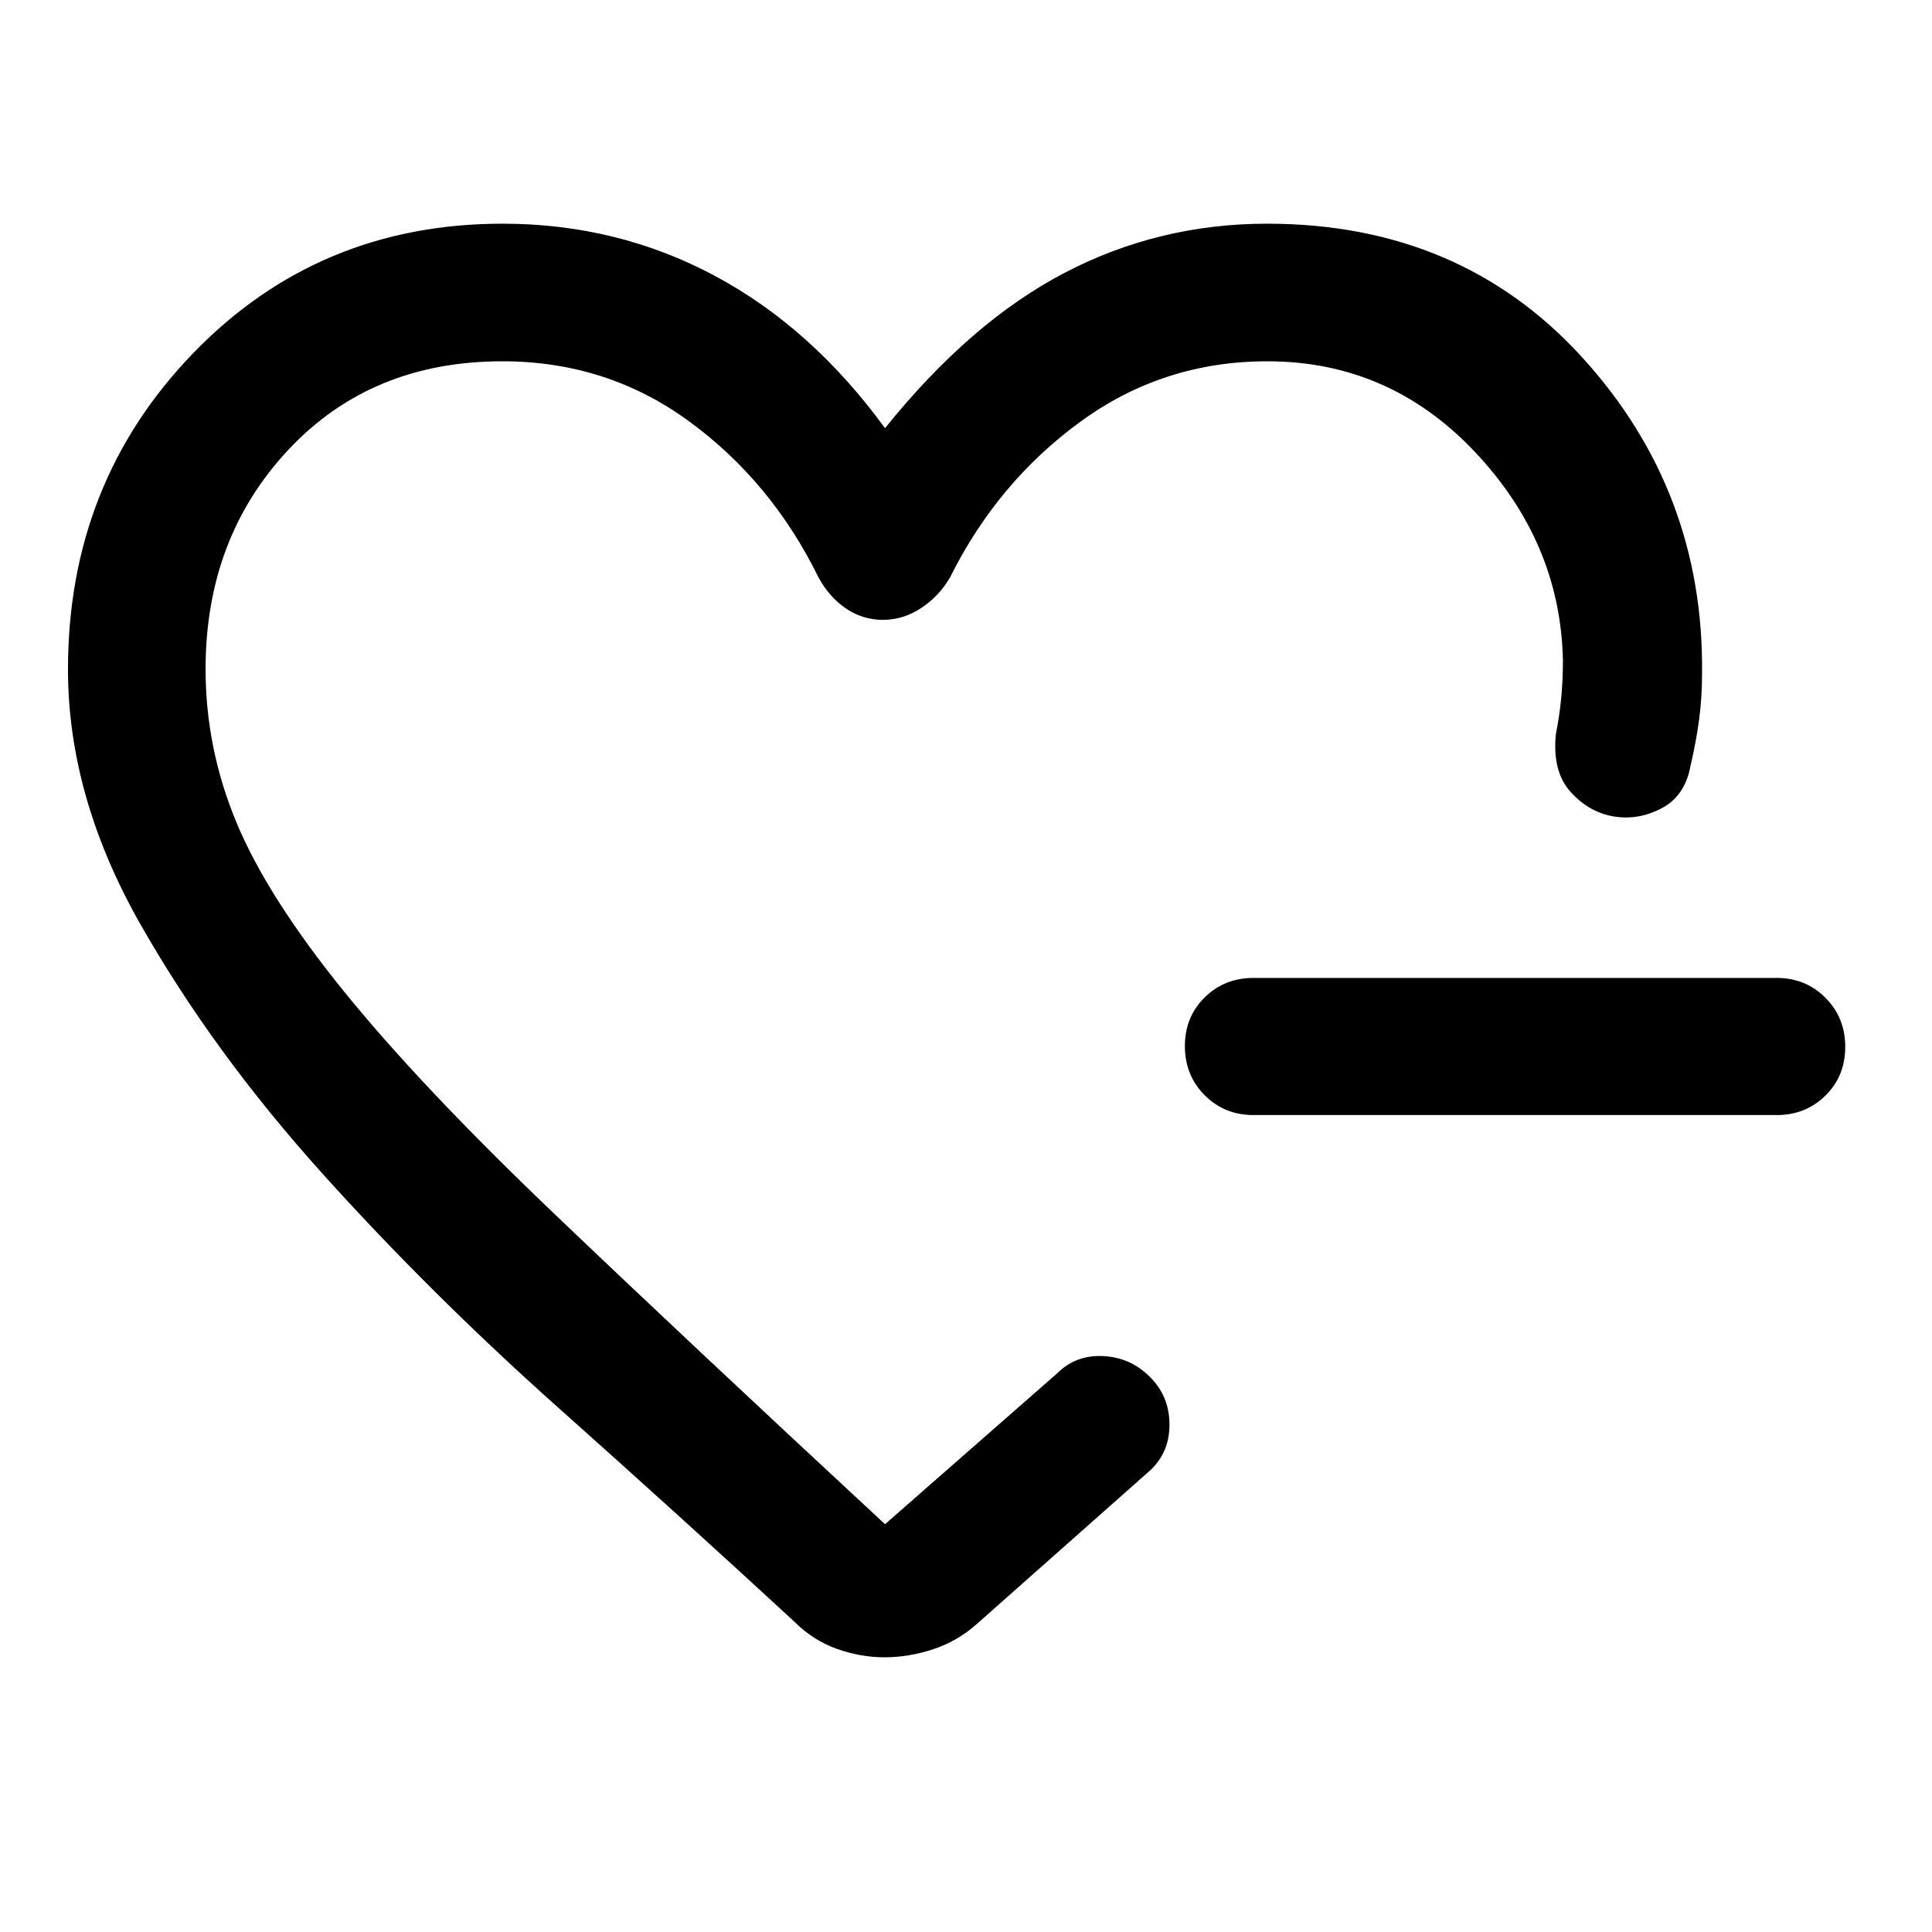 <svg xmlns="http://www.w3.org/2000/svg" width="48" height="48" viewBox="0 -960 960 960"><path d="M622.83-405.93q-14.43 0-24.25-9.88-9.82-9.87-9.82-24.37 0-14.49 9.82-24.19 9.82-9.7 24.25-9.7h260q14.42 0 24.24 9.88 9.82 9.87 9.82 24.37 0 14.49-9.82 24.19-9.82 9.7-24.24 9.7h-260Zm-190.31-85.74ZM33.78-627.39q0-92.77 62.21-157.12 62.22-64.34 153.77-64.34 56.83 0 105.18 25.78 48.34 25.79 84.82 75.83 42.48-52.8 89.25-77.21 46.77-24.4 100.57-24.4 96.09 0 156.63 66.46 60.53 66.46 59.53 157.13 0 11.99-1.5 23.06-1.5 11.07-4.26 22.87-2.76 14.96-14.48 21.04-11.72 6.07-23.91 3.93-12.2-2.14-21.25-12.24-9.06-10.1-7.25-28.49 1.76-8.87 2.64-17.87.88-9 .88-18.82-1.2-58.61-43.72-103.65-42.52-45.05-103.13-45.05-51.8 0-92.96 30.05-41.17 30.04-64.73 77.32-5.48 9.44-14.39 15.27-8.9 5.84-18.92 5.84-10.19 0-18.51-5.72-8.32-5.71-13.55-15.39-23.33-47.52-64.17-77.44-40.84-29.93-92.91-29.93-65.14 0-106.3 43.93-41.17 43.93-41.17 109.07 0 39.33 15.4 76.3t53.52 84q38.13 47.03 103.78 109.76 65.65 62.73 164.91 154.79l85.52-74.96q9.22-9.19 22.69-8.59 13.47.6 23.03 9.99 10.22 9.8 10.1 24.47-.12 14.68-11.32 23.87l-84 74.44q-9.95 8.95-22.14 12.93-12.18 3.98-24.13 3.98-11.94 0-23.73-4.21-11.78-4.21-21.04-13.46-54.76-50.57-117.82-106.8-63.05-56.23-117.04-116.25-53.99-60.02-90.04-123.4Q33.78-564 33.78-627.39Z"/></svg>